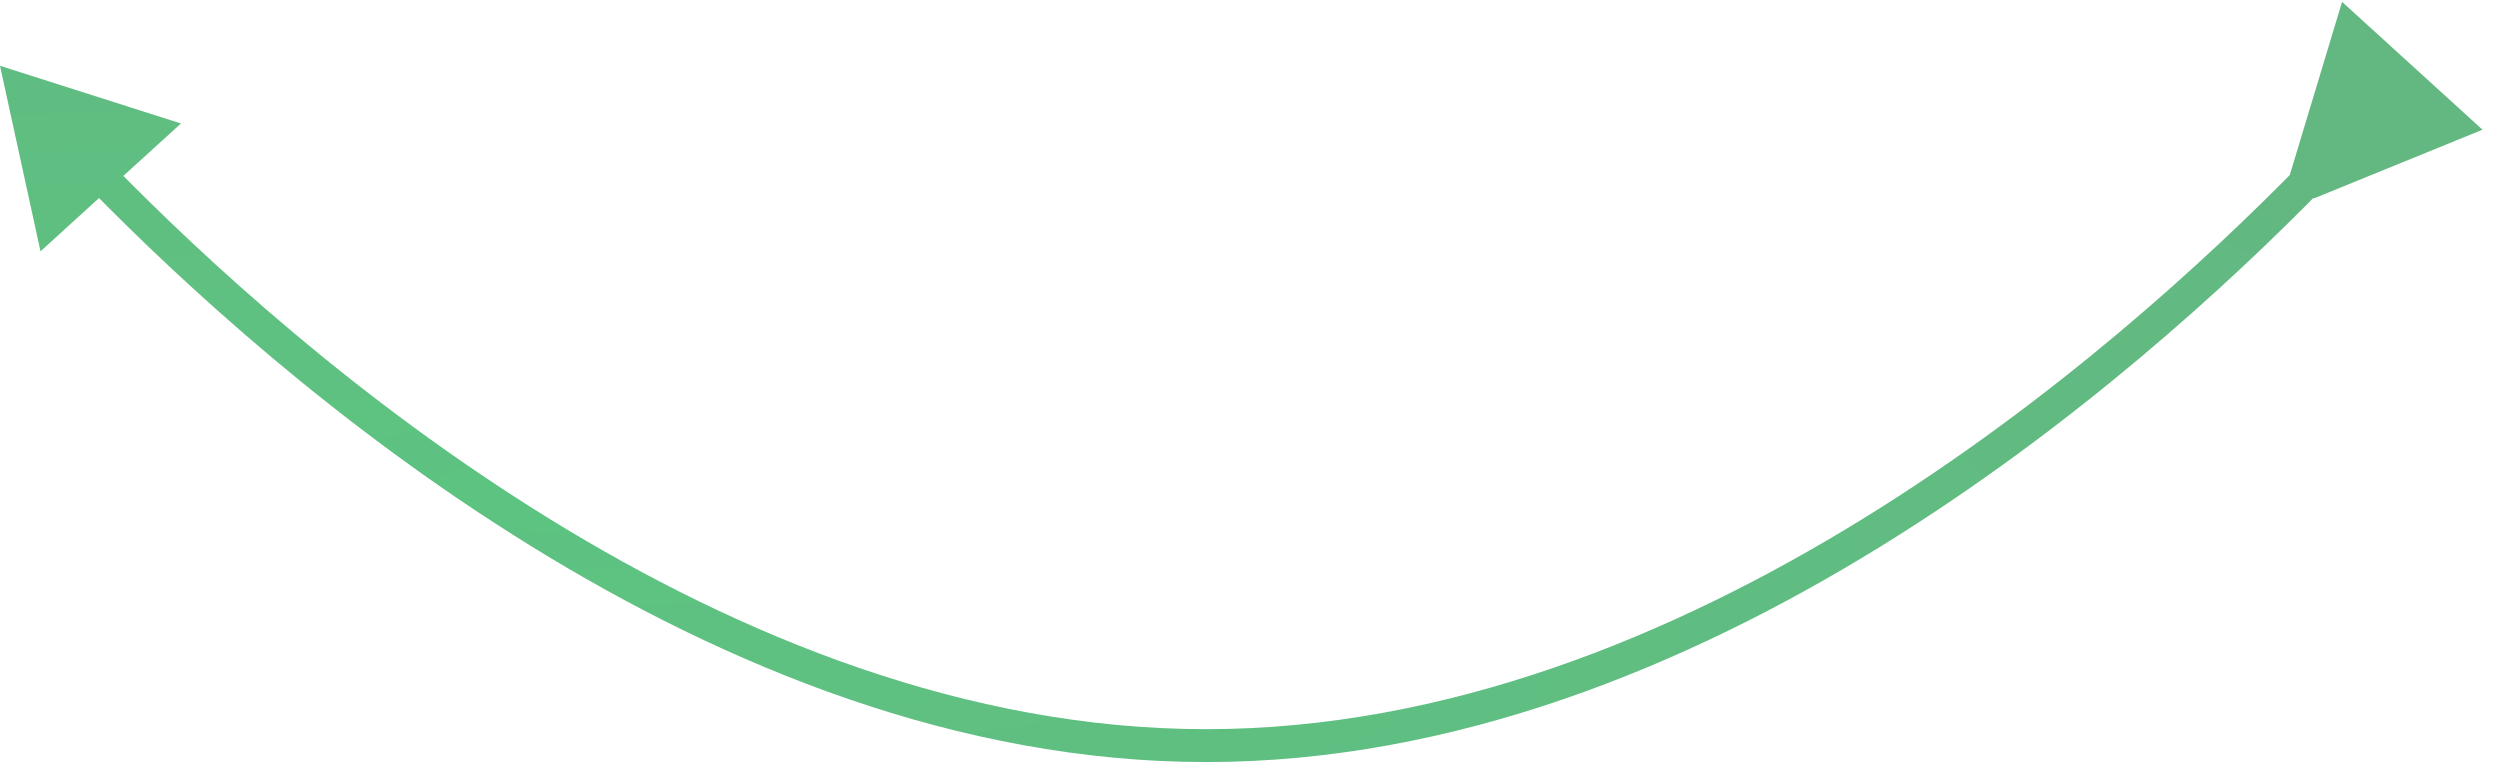 <?xml version="1.0" encoding="UTF-8"?> <svg xmlns="http://www.w3.org/2000/svg" width="114" height="35" viewBox="0 0 114 35" fill="none"> <path d="M105.506 9.051L113.202 5.915L106.798 0.085L104.396 8.041L105.506 9.051ZM0 3L1.847 11.461L8.251 5.631L0 3ZM104.918 7.469C100.664 11.827 93.658 18.283 84.964 23.646C76.266 29.011 65.929 33.25 55 33.25V34.75C66.31 34.75 76.922 30.369 85.752 24.922C94.586 19.473 101.688 12.925 105.991 8.517L104.918 7.469ZM55 33.25C44.071 33.25 33.734 29.011 25.036 23.646C16.342 18.283 9.336 11.827 5.082 7.469L4.009 8.517C8.312 12.925 15.414 19.473 24.248 24.922C33.078 30.369 43.69 34.75 55 34.75V33.25Z" fill="url(#paint0_radial_46_79)"></path> <defs> <radialGradient id="paint0_radial_46_79" cx="0" cy="0" r="1" gradientUnits="userSpaceOnUse" gradientTransform="translate(24.415 22.907) rotate(-83.396) scale(36.159 114.829)"> <stop stop-color="#5DC381"></stop> <stop offset="1" stop-color="#63B781"></stop> </radialGradient> </defs> </svg> 